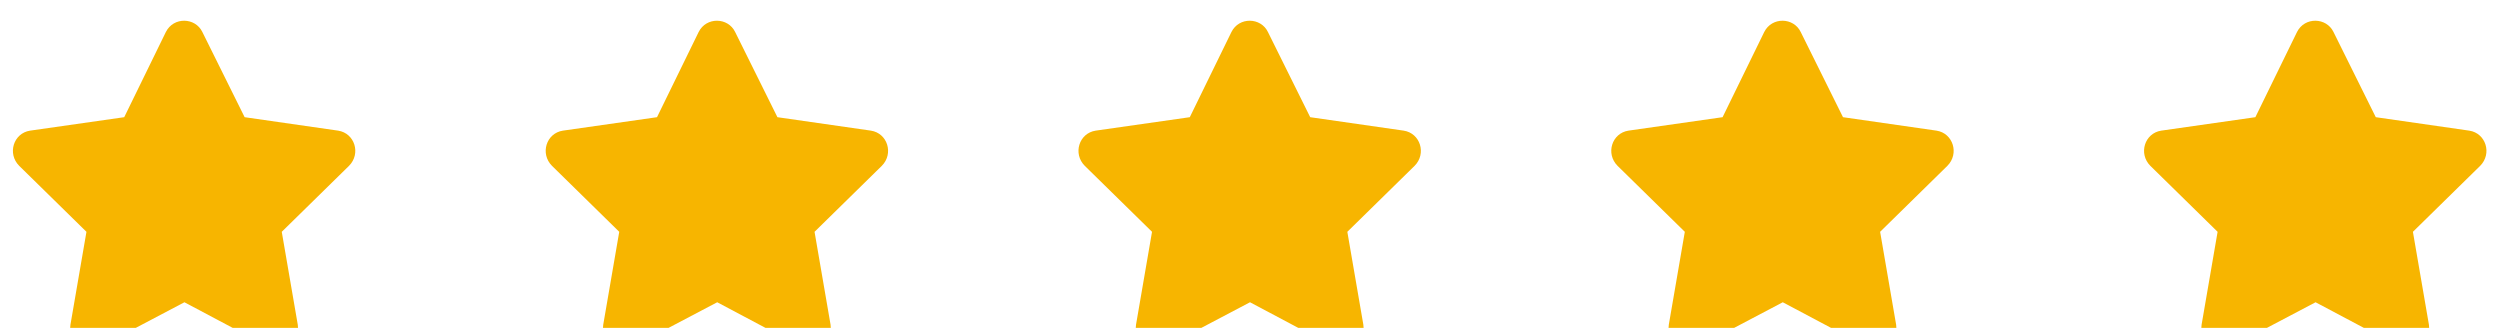 <?xml version="1.0" encoding="UTF-8"?>
<svg xmlns="http://www.w3.org/2000/svg" width="122" height="16" viewBox="0 0 122 16" fill="none">
  <g clip-path="url(#clip0_106_200)">
    <path d="M8.094 1.562L6.062 5.719L1.469 6.375C0.656 6.5 0.344 7.5 0.938 8.094L4.219 11.312L3.438 15.844C3.312 16.656 4.188 17.281 4.906 16.906L9 14.75L13.062 16.906C13.781 17.281 14.656 16.656 14.531 15.844L13.75 11.312L17.031 8.094C17.625 7.5 17.312 6.5 16.5 6.375L11.938 5.719L9.875 1.562C9.531 0.844 8.469 0.812 8.094 1.562Z" fill="#F7B500"></path>
    <path d="M34.094 1.562L32.062 5.719L27.469 6.375C26.656 6.5 26.344 7.5 26.938 8.094L30.219 11.312L29.438 15.844C29.312 16.656 30.188 17.281 30.906 16.906L35 14.75L39.062 16.906C39.781 17.281 40.656 16.656 40.531 15.844L39.75 11.312L43.031 8.094C43.625 7.5 43.312 6.5 42.5 6.375L37.938 5.719L35.875 1.562C35.531 0.844 34.469 0.812 34.094 1.562Z" fill="#F7B500"></path>
    <path d="M60.094 1.562L58.062 5.719L53.469 6.375C52.656 6.5 52.344 7.5 52.938 8.094L56.219 11.312L55.438 15.844C55.312 16.656 56.188 17.281 56.906 16.906L61 14.75L65.062 16.906C65.781 17.281 66.656 16.656 66.531 15.844L65.75 11.312L69.031 8.094C69.625 7.5 69.312 6.5 68.5 6.375L63.938 5.719L61.875 1.562C61.531 0.844 60.469 0.812 60.094 1.562Z" fill="#F7B500"></path>
    <path d="M86.094 1.562L84.062 5.719L79.469 6.375C78.656 6.5 78.344 7.5 78.938 8.094L82.219 11.312L81.438 15.844C81.312 16.656 82.188 17.281 82.906 16.906L87 14.75L91.062 16.906C91.781 17.281 92.656 16.656 92.531 15.844L91.75 11.312L95.031 8.094C95.625 7.5 95.312 6.5 94.5 6.375L89.938 5.719L87.875 1.562C87.531 0.844 86.469 0.812 86.094 1.562Z" fill="#F7B500"></path>
    <path d="M112.094 1.562L110.062 5.719L105.469 6.375C104.656 6.5 104.344 7.5 104.938 8.094L108.219 11.312L107.438 15.844C107.312 16.656 108.188 17.281 108.906 16.906L113 14.75L117.062 16.906C117.781 17.281 118.656 16.656 118.531 15.844L117.75 11.312L121.031 8.094C121.625 7.5 121.312 6.5 120.5 6.375L115.938 5.719L113.875 1.562C113.531 0.844 112.469 0.812 112.094 1.562Z" fill="#F7B500"></path>
  </g>
  <defs>
    <clipPath id="clip0_106_200">
      <rect width="122" height="16" fill="white"></rect>
    </clipPath>
  </defs>
</svg>
